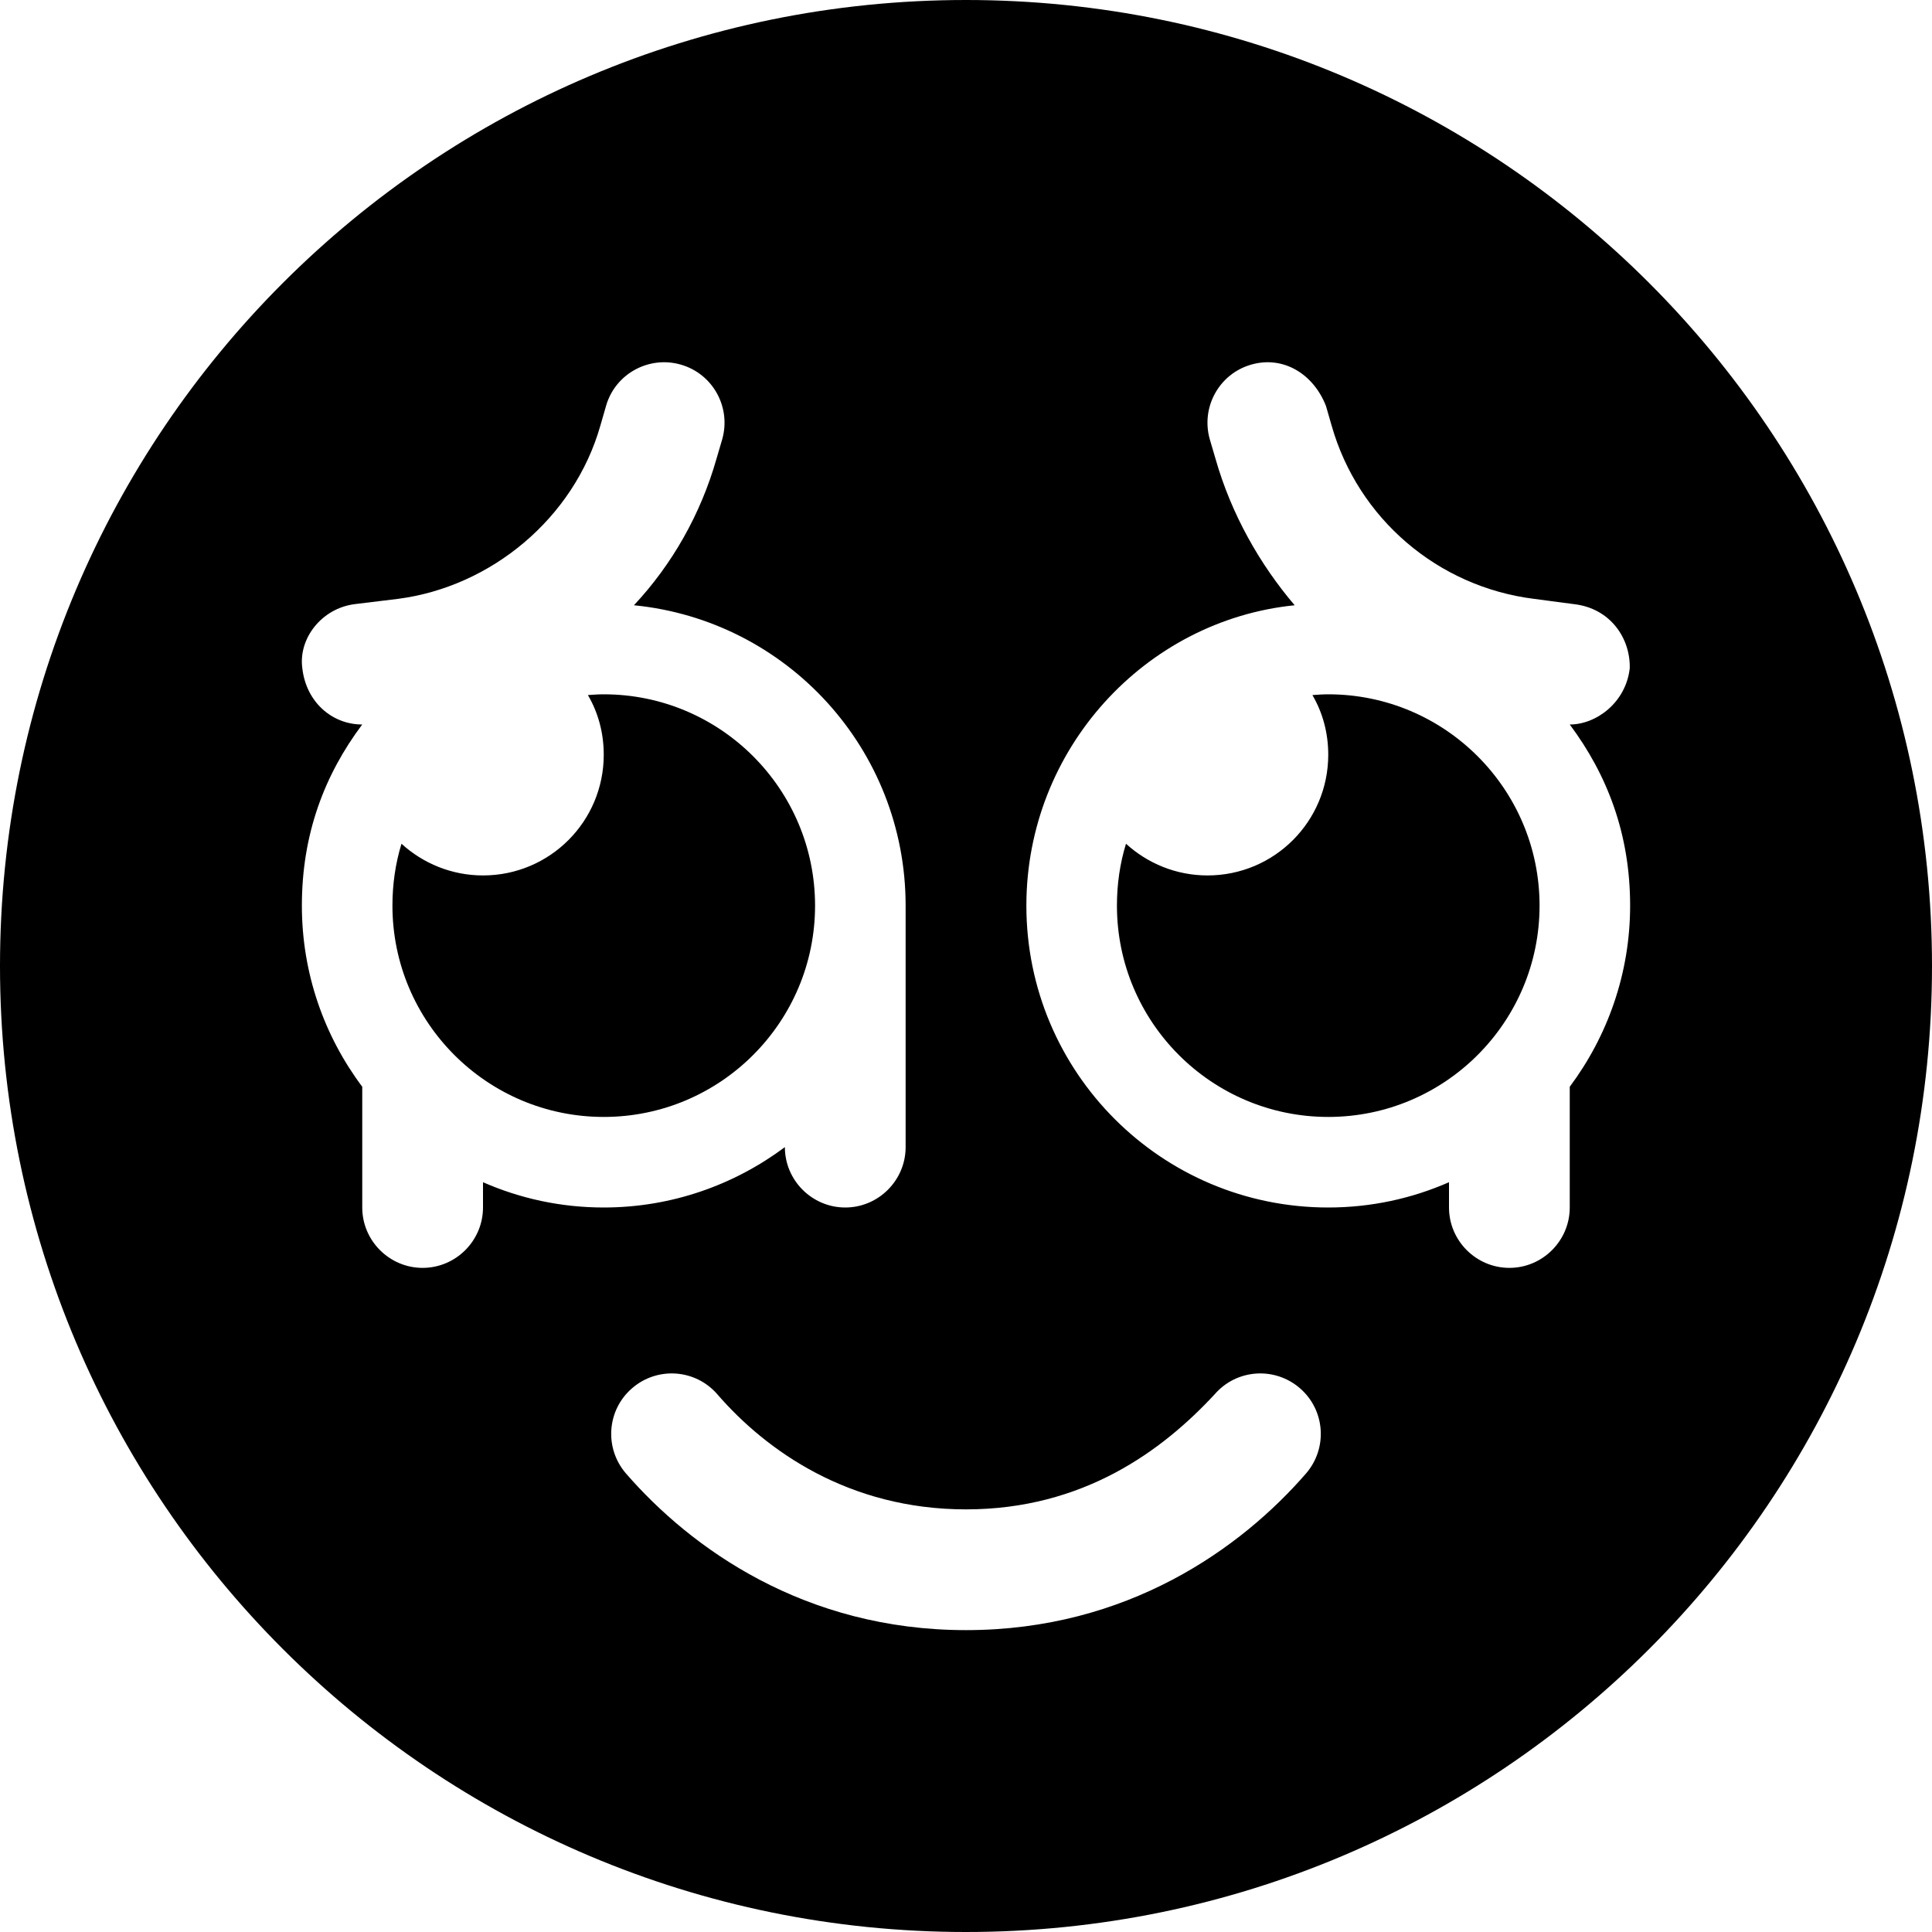 <svg xmlns="http://www.w3.org/2000/svg" viewBox="0 0 512 512"><!--! Font Awesome Pro 6.1.1 by @fontawesome - https://fontawesome.com License - https://fontawesome.com/license (Commercial License) Copyright 2022 Fonticons, Inc. --><path d="M128 232C145.7 232 160 217.7 160 200C160 194.2 158.5 188.8 155.8 184.2C157.2 184.1 158.6 184 160 184C190.9 184 216 209.1 216 240C216 270.9 190.9 296 160 296C129.1 296 104 270.9 104 240C104 234.3 104.8 228.8 106.4 223.6C112.1 228.8 119.7 232 128 232zM347.8 184.2C349.2 184.1 350.6 184 352 184C382.9 184 408 209.1 408 240C408 270.9 382.9 296 352 296C321.1 296 296 270.9 296 240C296 234.3 296.8 228.8 298.4 223.6C304.1 228.8 311.7 232 320 232C337.7 232 352 217.7 352 200C352 194.2 350.5 188.8 347.8 184.2zM512 256C512 397.4 397.4 512 256 512C114.6 512 0 397.4 0 256C0 114.6 114.6 0 256 0C397.4 0 512 114.6 512 256zM344.5 367.9C337.8 362.1 327.7 362.8 321.9 369.5C308.1 384.4 287.1 400 256 400C224.9 400 203 384.4 190.1 369.5C184.3 362.8 174.2 362.1 167.5 367.9C160.8 373.7 160.1 383.8 165.9 390.5C183.1 410.3 213.2 432 256 432C298.8 432 328.9 410.3 346.1 390.5C351.9 383.8 351.2 373.7 344.5 367.9zM240 240C240 198.5 208.5 164.4 168 160.4C178.1 149.6 185.7 136.3 189.9 121.5L191.4 116.4C193.8 107.9 188.9 99.04 180.4 96.62C171.9 94.19 163 99.11 160.6 107.6L159.1 112.8C152.1 137.4 130.1 155.5 105.5 158.7L94.02 160.1C85.25 161.2 79.03 169.2 80.12 177.1C81.14 186.1 88.04 192 95.99 192C85.95 205.4 80 221.1 80 240C80 258 85.95 274.6 96 288V320C96 328.8 103.2 336 112 336C120.8 336 128 328.8 128 320V313.3C137.8 317.6 148.6 320 160 320C178 320 194.6 314 208 304C208 312.8 215.2 320 224 320C232.8 320 240 312.8 240 304V240zM384 320C384 328.8 391.2 336 400 336C408.8 336 416 328.8 416 320V288C426 274.6 432 258 432 240C432 221.1 426 205.4 416 192C423.1 192 430.9 186.1 431.9 177.1C432.1 169.2 426.8 161.2 417.1 160.1L406.5 158.7C381 155.5 359.9 137.4 352.9 112.8L351.4 107.6C348.1 99.11 340.1 94.19 331.6 96.62C323.1 99.04 318.2 107.9 320.6 116.4L322.1 121.5C326.3 136.3 333.9 149.6 343.1 160.4C303.5 164.4 272 198.5 272 240C272 284.2 307.8 320 352 320C363.4 320 374.2 317.6 384 313.3V320z"/></svg>